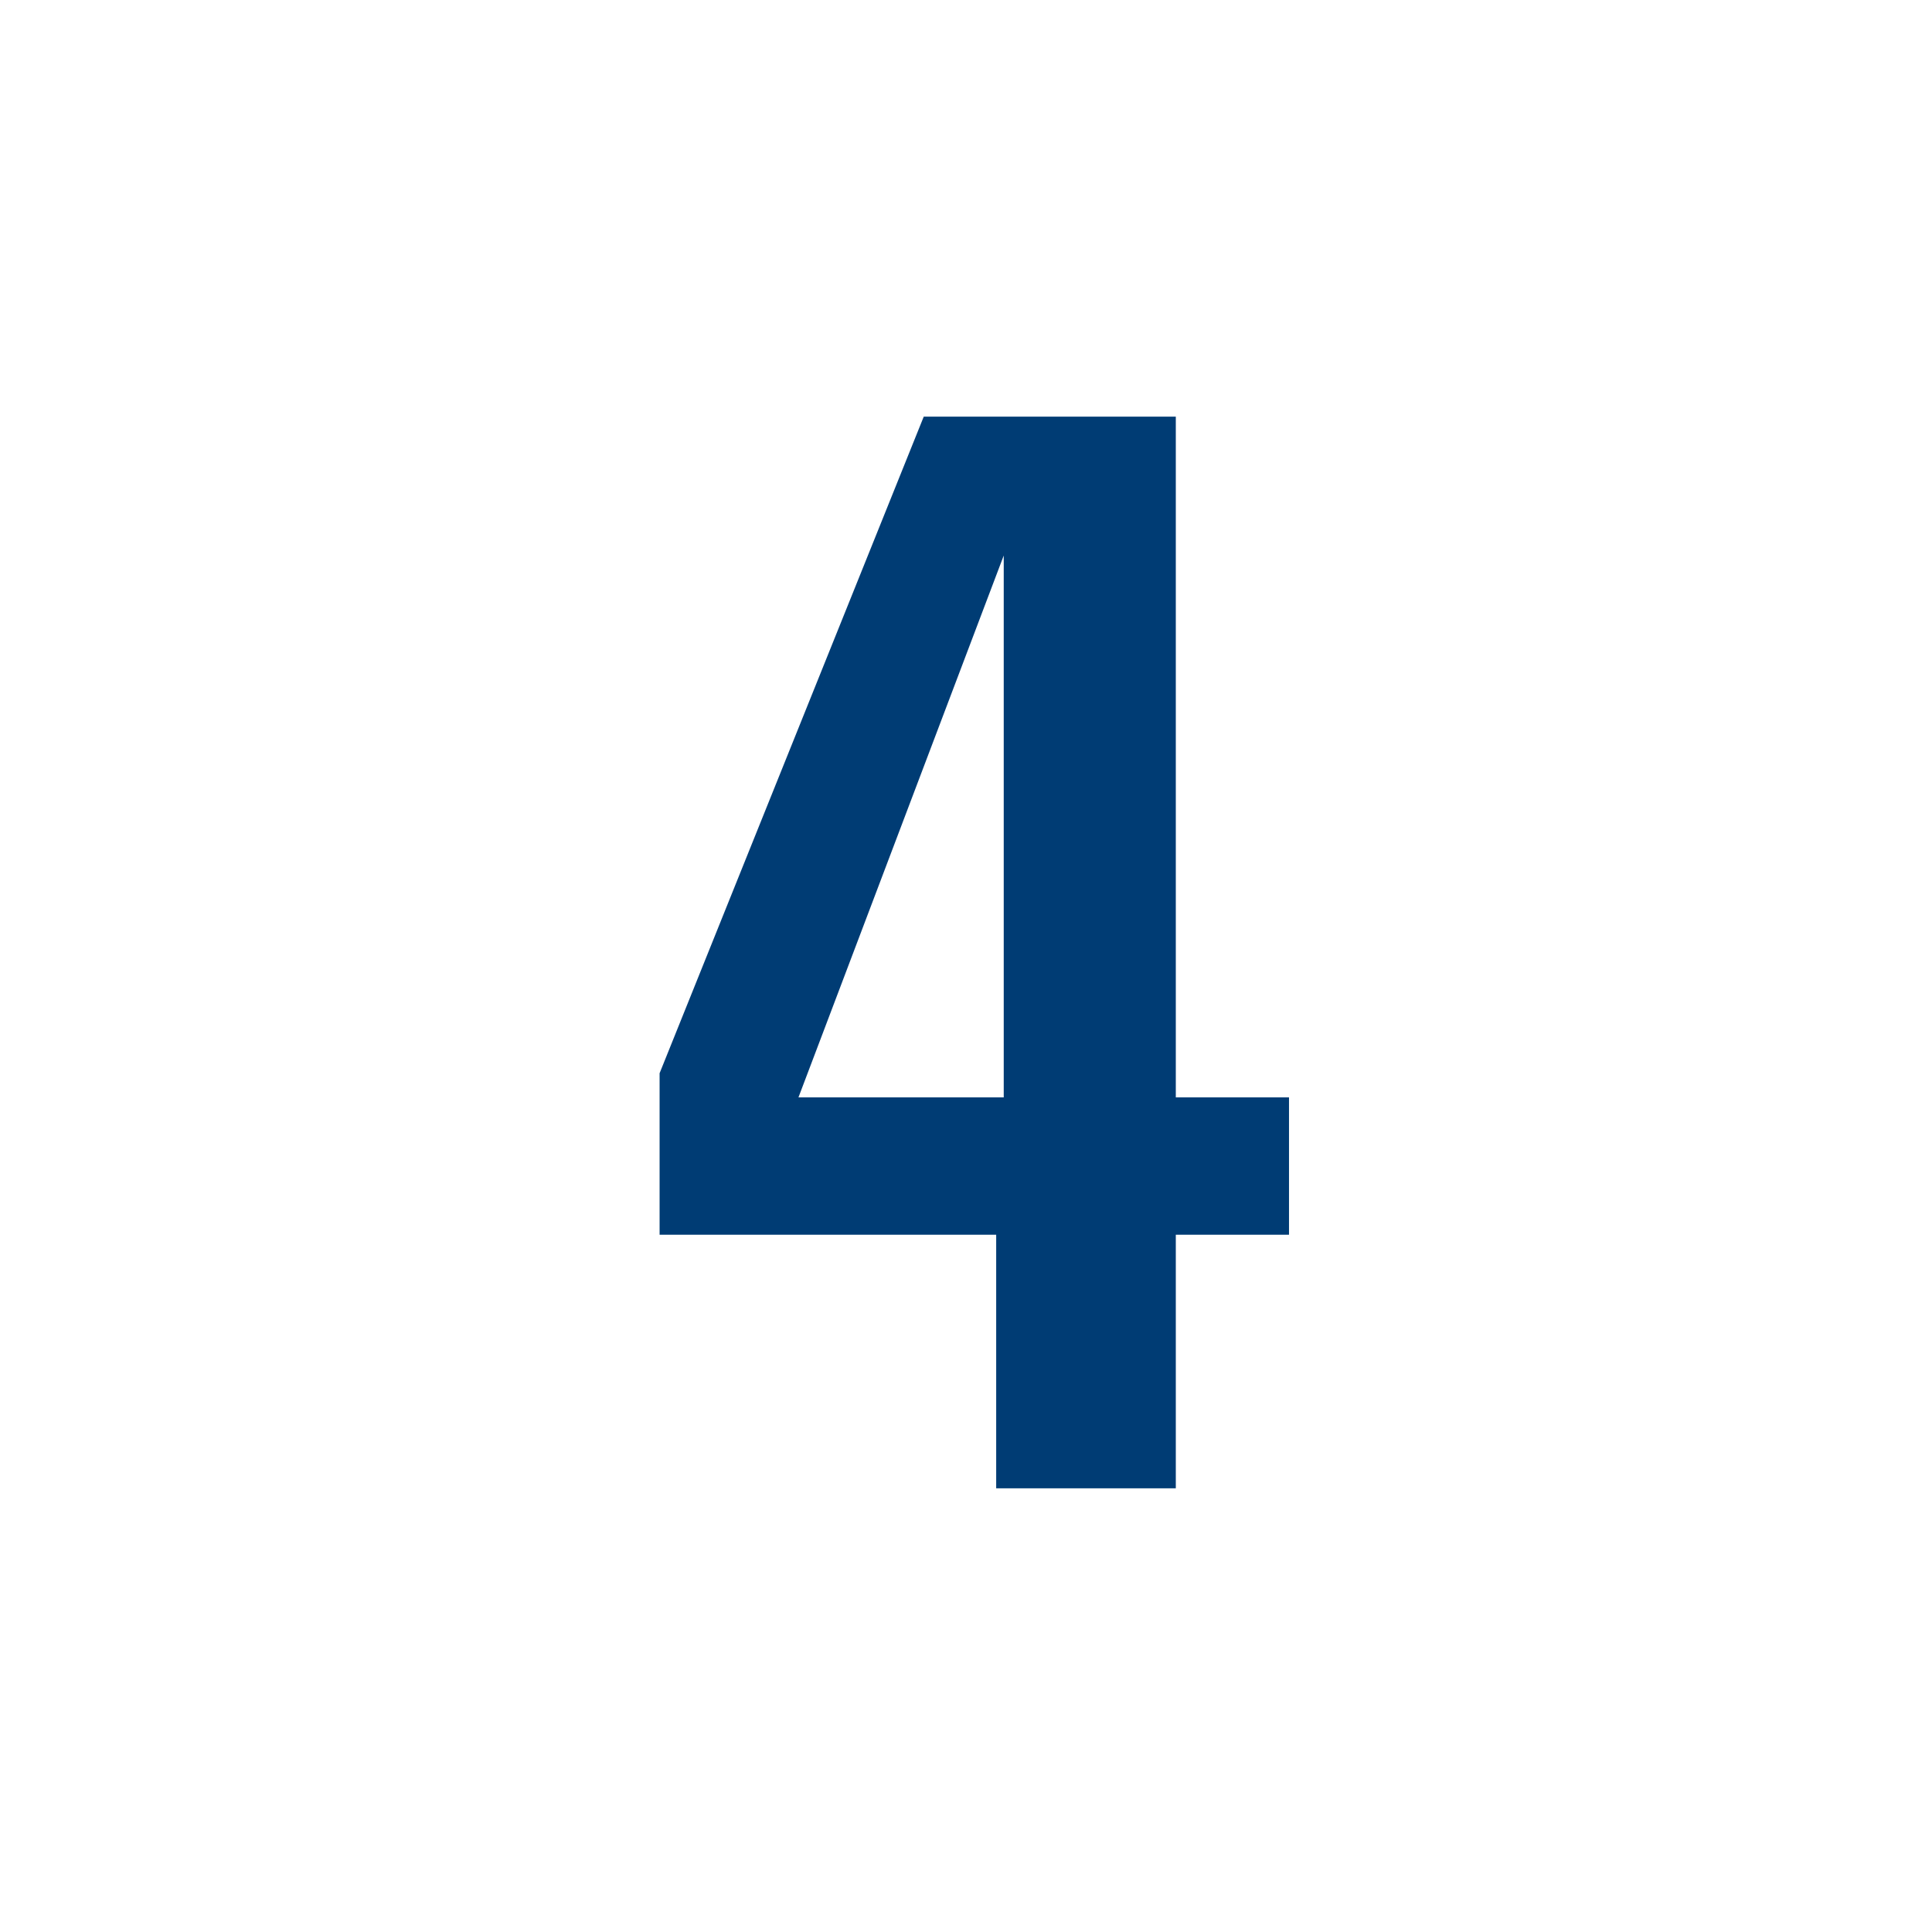 <?xml version="1.0" encoding="UTF-8"?>
<svg id="Guidelines" xmlns="http://www.w3.org/2000/svg" viewBox="0 0 256 256">
  <defs>
    <style>
      .cls-1 {
        fill: #003c74;
      }
    </style>
  </defs>
  <path class="cls-1" d="M155.8,163.61v33.6h-23.8v-33.6h-44.6v-21.4L122.4,55.21h33.4v90.2h15v18.2h-15Zm-22.8-90l-27.2,71.8h27.2V73.61Z"/>
</svg>